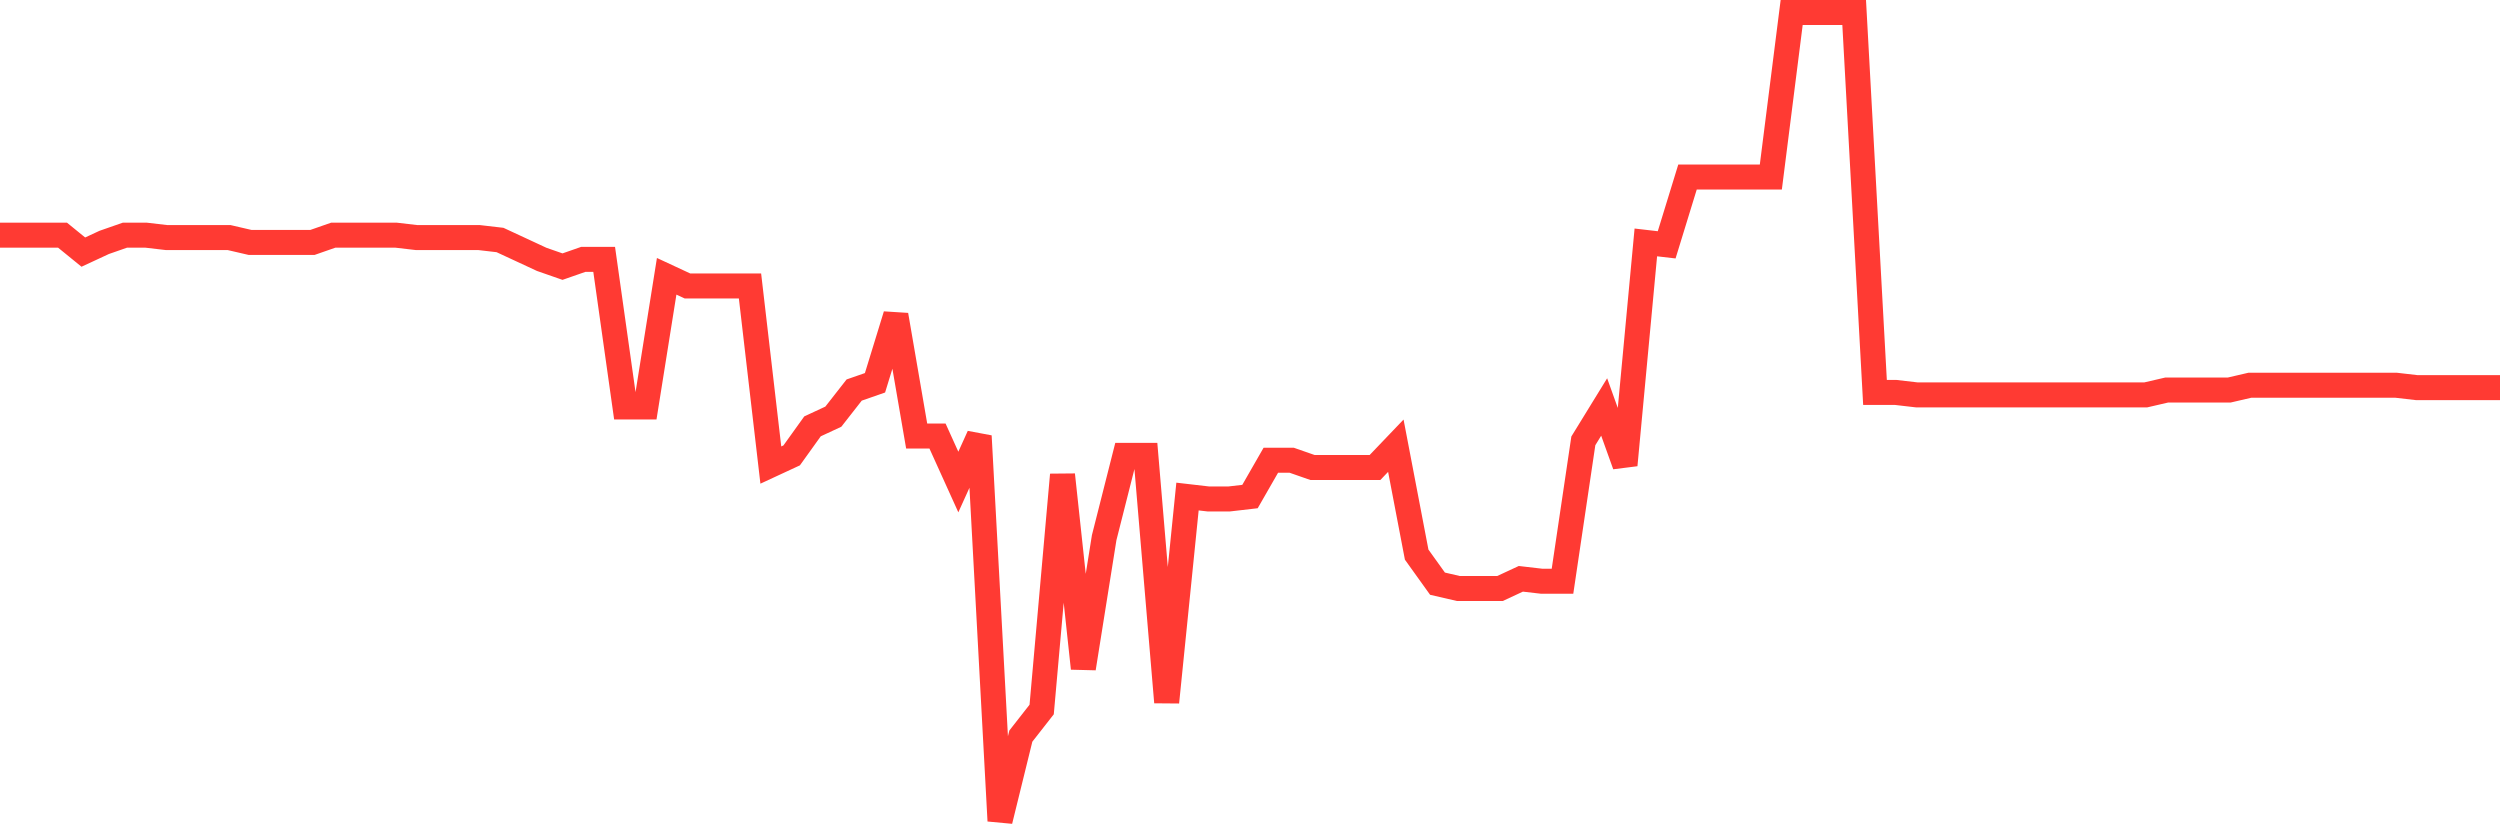 <svg
  xmlns="http://www.w3.org/2000/svg"
  xmlns:xlink="http://www.w3.org/1999/xlink"
  width="120"
  height="40"
  viewBox="0 0 120 40"
  preserveAspectRatio="none"
>
  <polyline
    points="0,11.287 1,11.287 2,11.287 3,11.287 4,12.101 5,11.636 6,11.287 7,11.287 8,11.404 9,11.404 10,11.404 11,11.404 12,11.636 13,11.636 14,11.636 15,11.636 16,11.287 17,11.287 18,11.287 19,11.287 20,11.404 21,11.404 22,11.404 23,11.404 24,11.52 25,11.984 26,12.449 27,12.798 28,12.449 29,12.449 30,19.535 31,19.535 32,13.262 33,13.727 34,13.727 35,13.727 36,13.727 37,22.323 38,21.859 39,20.465 40,20 41,18.722 42,18.374 43,15.121 44,20.929 45,20.929 46,23.137 47,20.929 48,39.4 49,35.334 50,34.056 51,22.788 52,32.081 53,25.808 54,21.859 55,21.859 56,33.708 57,23.834 58,23.95 59,23.95 60,23.834 61,22.091 62,22.091 63,22.44 64,22.44 65,22.44 66,22.44 67,21.394 68,26.622 69,28.016 70,28.248 71,28.248 72,28.248 73,27.783 74,27.899 75,27.899 76,21.162 77,19.535 78,22.323 79,11.636 80,11.752 81,8.499 82,8.499 83,8.499 84,8.499 85,8.499 86,0.6 87,0.6 88,0.6 89,0.6 90,18.838 91,18.838 92,18.954 93,18.954 94,18.954 95,18.954 96,18.954 97,18.954 98,18.954 99,18.954 100,18.954 101,18.954 102,18.954 103,18.954 104,18.722 105,18.722 106,18.722 107,18.722 108,18.49 109,18.49 110,18.49 111,18.49 112,18.49 113,18.49 114,18.49 115,18.49 116,18.606 117,18.606 118,18.606 119,18.606 120,18.606"
    fill="none"
    stroke="#ff3a33"
    stroke-width="1.2"
  >
  </polyline>
</svg>